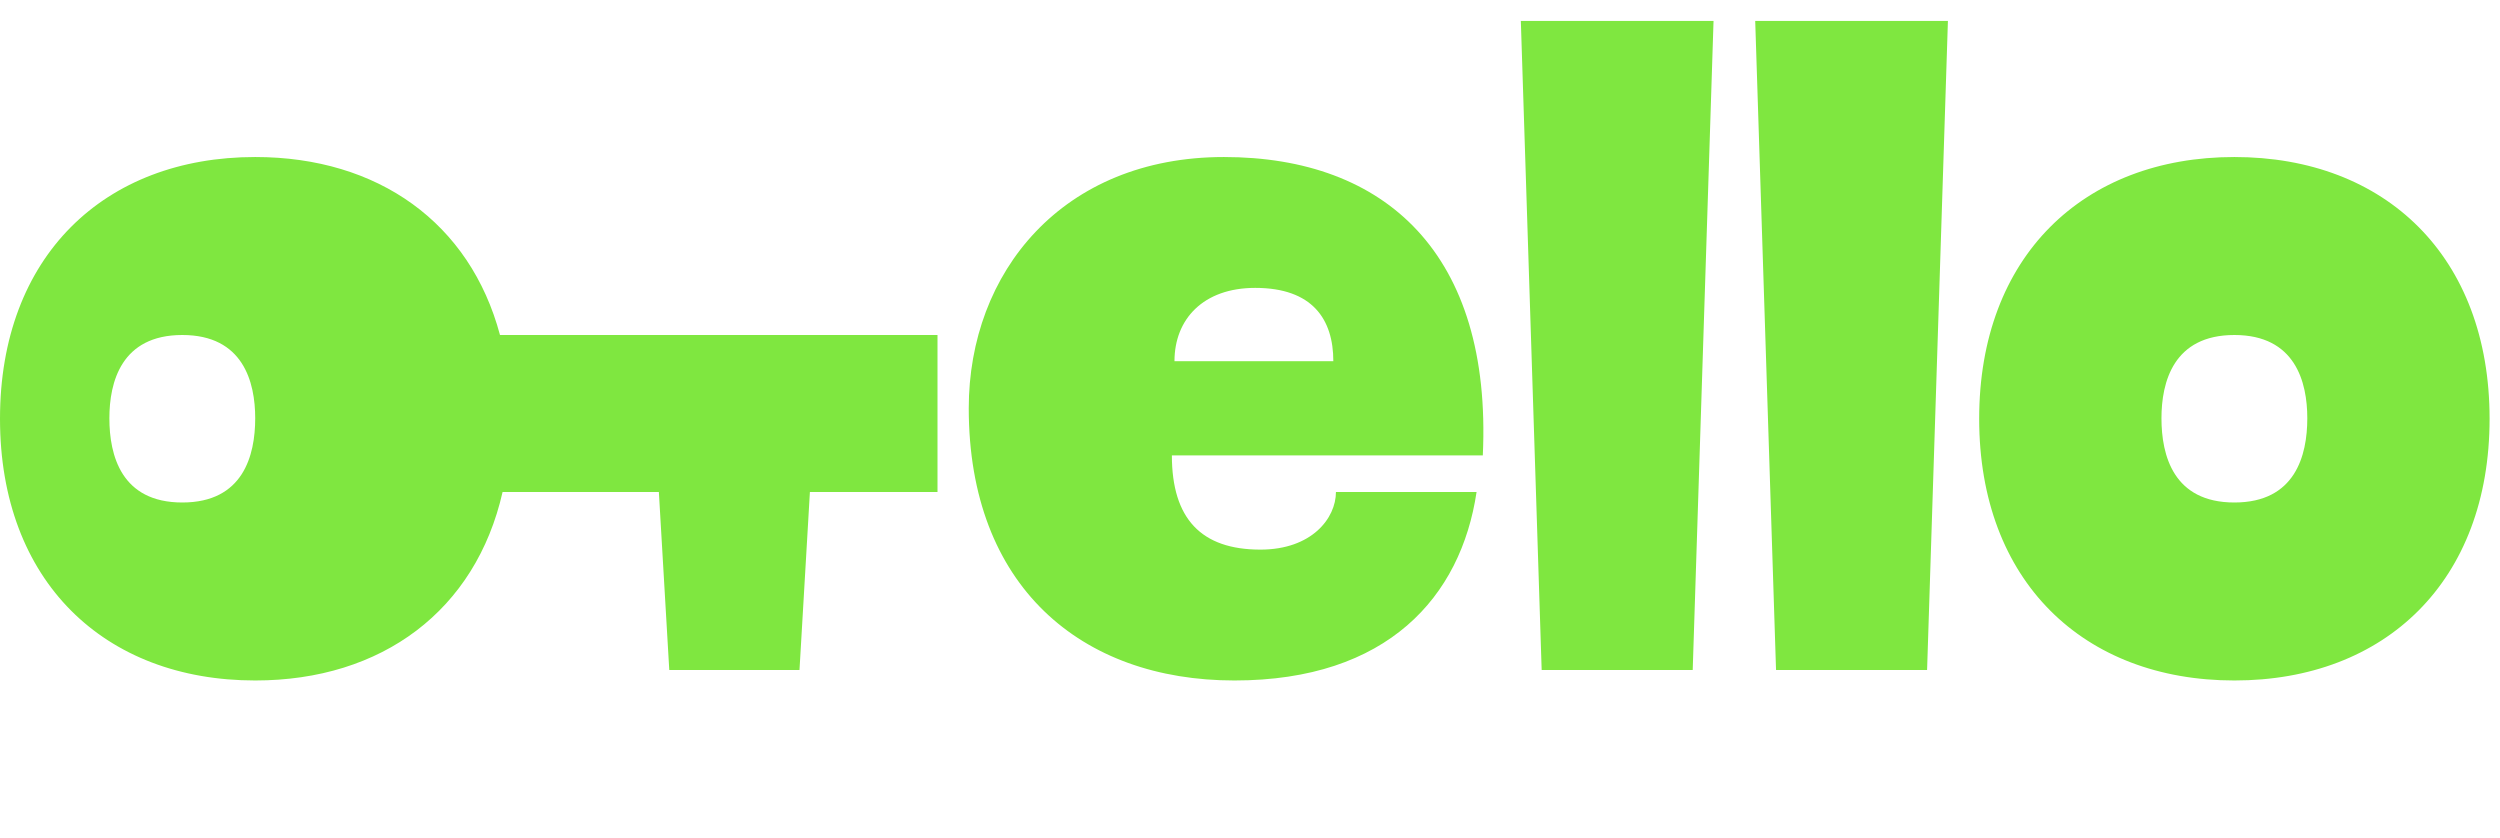 <?xml version="1.0" encoding="UTF-8"?> <svg xmlns="http://www.w3.org/2000/svg" width="200" height="67" viewBox="0 0 200 67" fill="none"> <path fill-rule="evenodd" clip-rule="evenodd" d="M135.417 53.6H123.333L121.667 1.675H137.083L135.417 53.6ZM158.334 33.5C158.334 20.519 166.667 12.562 178.75 12.562C190.834 12.562 199.167 20.519 199.167 33.5C199.167 46.481 190.837 54.438 178.75 54.438C166.664 54.438 158.334 46.481 158.334 33.5ZM172.917 33.462C172.917 36.431 173.871 40.2 178.75 40.2C183.63 40.2 184.584 36.431 184.584 33.462C184.584 30.569 183.63 26.8 178.75 26.8C173.871 26.8 172.917 30.569 172.917 33.462ZM40.206 39.362H52.709L53.542 53.6H63.959L64.792 39.362H75V26.8H39.999C37.605 17.835 30.254 12.562 20.417 12.562C8.333 12.562 0 20.519 0 33.5C0 46.481 8.33 54.438 20.417 54.438C30.559 54.438 38.056 48.835 40.206 39.362ZM77.5 32.662C77.5 46.9 86.493 54.438 98.75 54.438C111.007 54.438 116.875 47.737 118.125 39.362H106.875C106.875 41.456 104.944 43.969 100.833 43.969C96.102 43.969 93.75 41.502 93.75 36.431H118.625C119.375 20.309 110.833 12.562 97.916 12.562C85 12.562 77.5 21.775 77.5 32.662ZM93.958 28.894C93.958 25.544 96.25 23.031 100.416 23.031C105 23.031 106.666 25.544 106.666 28.894H93.958ZM142.083 53.6H154.167L155.833 1.675H140.417L142.083 53.6ZM8.75 33.462C8.75 36.431 9.704 40.2 14.583 40.2C19.463 40.2 20.417 36.431 20.417 33.462C20.417 30.569 19.463 26.8 14.583 26.8C9.704 26.8 8.75 30.569 8.75 33.462Z" fill="#7FE740"></path> </svg> 